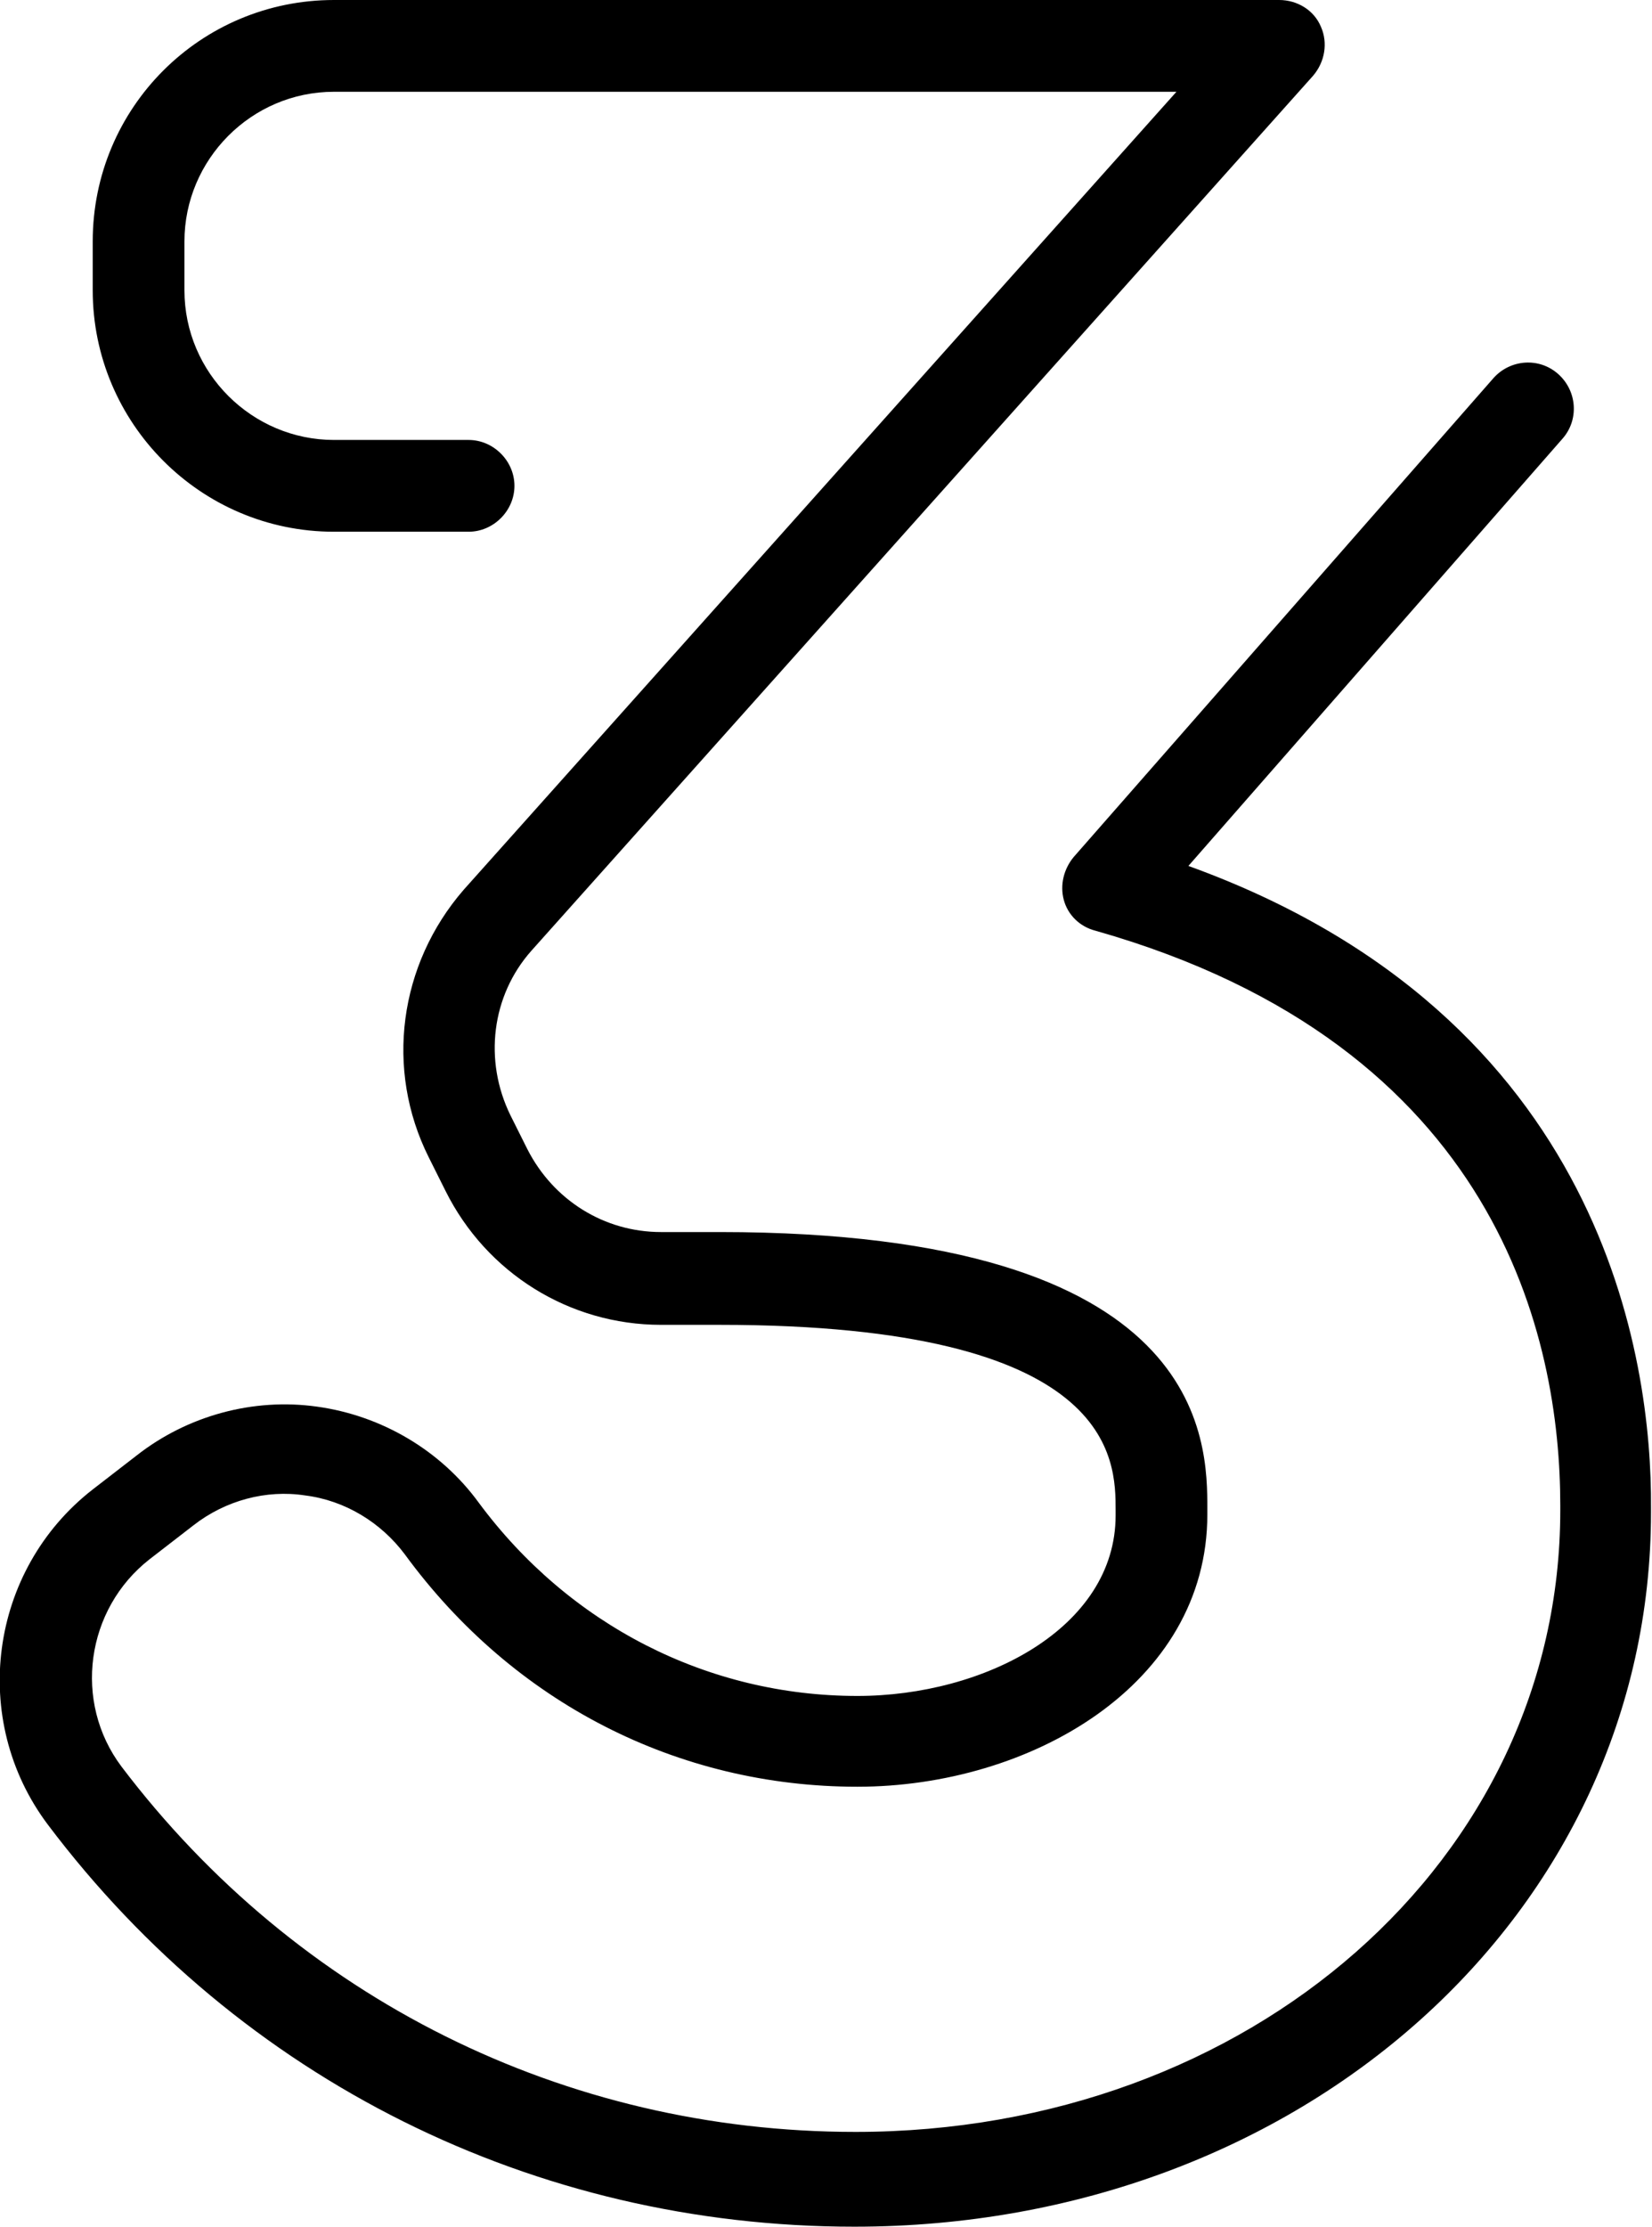 <svg xmlns="http://www.w3.org/2000/svg" xmlns:xlink="http://www.w3.org/1999/xlink" version="1.2" baseProfile="tiny" id="Layer_1" x="0px" y="0px" viewBox="0 0 165.7 223.2" overflow="visible" xml:space="preserve">
<g>
	<linearGradient id="SVGID_1_" gradientUnits="userSpaceOnUse" x1="13.896" y1="187.216" x2="155.781" y2="10.194" fill="#000000">
		<stop offset="0.18" style="stop-color:#000000" fill="#000000"/>
		<stop offset="0.224" style="stop-color:#000000" fill="#000000"/>
		<stop offset="0.301" style="stop-color:#000000" fill="#000000"/>
		<stop offset="0.403" style="stop-color:#000000" fill="#000000"/>
		<stop offset="0.524" style="stop-color:#000000" fill="#000000"/>
		<stop offset="0.633" style="stop-color:#000000" fill="#000000"/>
	</linearGradient>
	<path fill="url(#SVGID_1_)" d="M119.2,86.8L156.7,44c1.7-1.9,1.5-4.8-0.4-6.5c-1.9-1.7-4.8-1.5-6.5,0.4l-42.1,48   c-1,1.2-1.4,2.8-1,4.3c0.4,1.5,1.6,2.7,3.2,3.1c40.5,11.5,46.6,41,46.6,57.6v0.5c0,35-31.1,62.3-70.7,62.3   c-29.2,0-56-13.4-73.6-36.6c-4.9-6.5-3.6-15.8,2.8-20.8l4.4-3.4c3.2-2.5,7.3-3.6,11.2-3c4,0.5,7.6,2.7,10,5.9   C51.5,170.7,68,179.1,86,179.1c17.3,0,35.1-10.2,35.1-27.3v-0.5c0-6.9,0-27.8-48.9-27.8h-5.9c-5.7,0-10.8-3.2-13.4-8.3l-1.7-3.4   c-2.7-5.5-1.9-12,2.1-16.5l78.4-87.7c1.2-1.4,1.5-3.3,0.8-4.9c-0.7-1.7-2.4-2.7-4.2-2.7H33.5C20.1,0,9.3,10.8,9.3,24.2v4.9   c0,13.3,10.8,24.2,24.2,24.2H47c2.5,0,4.6-2.1,4.6-4.6c0-2.5-2.1-4.6-4.6-4.6H33.5c-8.2,0-15-6.7-15-15v-4.9c0-8.2,6.7-15,15-15   H118l-71.5,80C40,96.7,38.6,107.2,43,116l1.7,3.4c4.1,8.2,12.4,13.4,21.6,13.4h5.9c39.7,0,39.7,13.5,39.7,18.6v0.5   c0,11.3-13.2,18.1-25.9,18.1c-15,0-28.9-7.1-38-19.4c-3.8-5.2-9.7-8.7-16.2-9.6c-6.4-0.9-13,0.9-18.1,4.9l-4.4,3.4   c-10.4,8.1-12.4,23.1-4.5,33.6c19.3,25.6,48.8,40.3,80.9,40.3c44.8,0,79.9-31.4,79.9-71.6v-0.5C165.7,136.4,161,101.9,119.2,86.8z"/>
</g>
</svg>